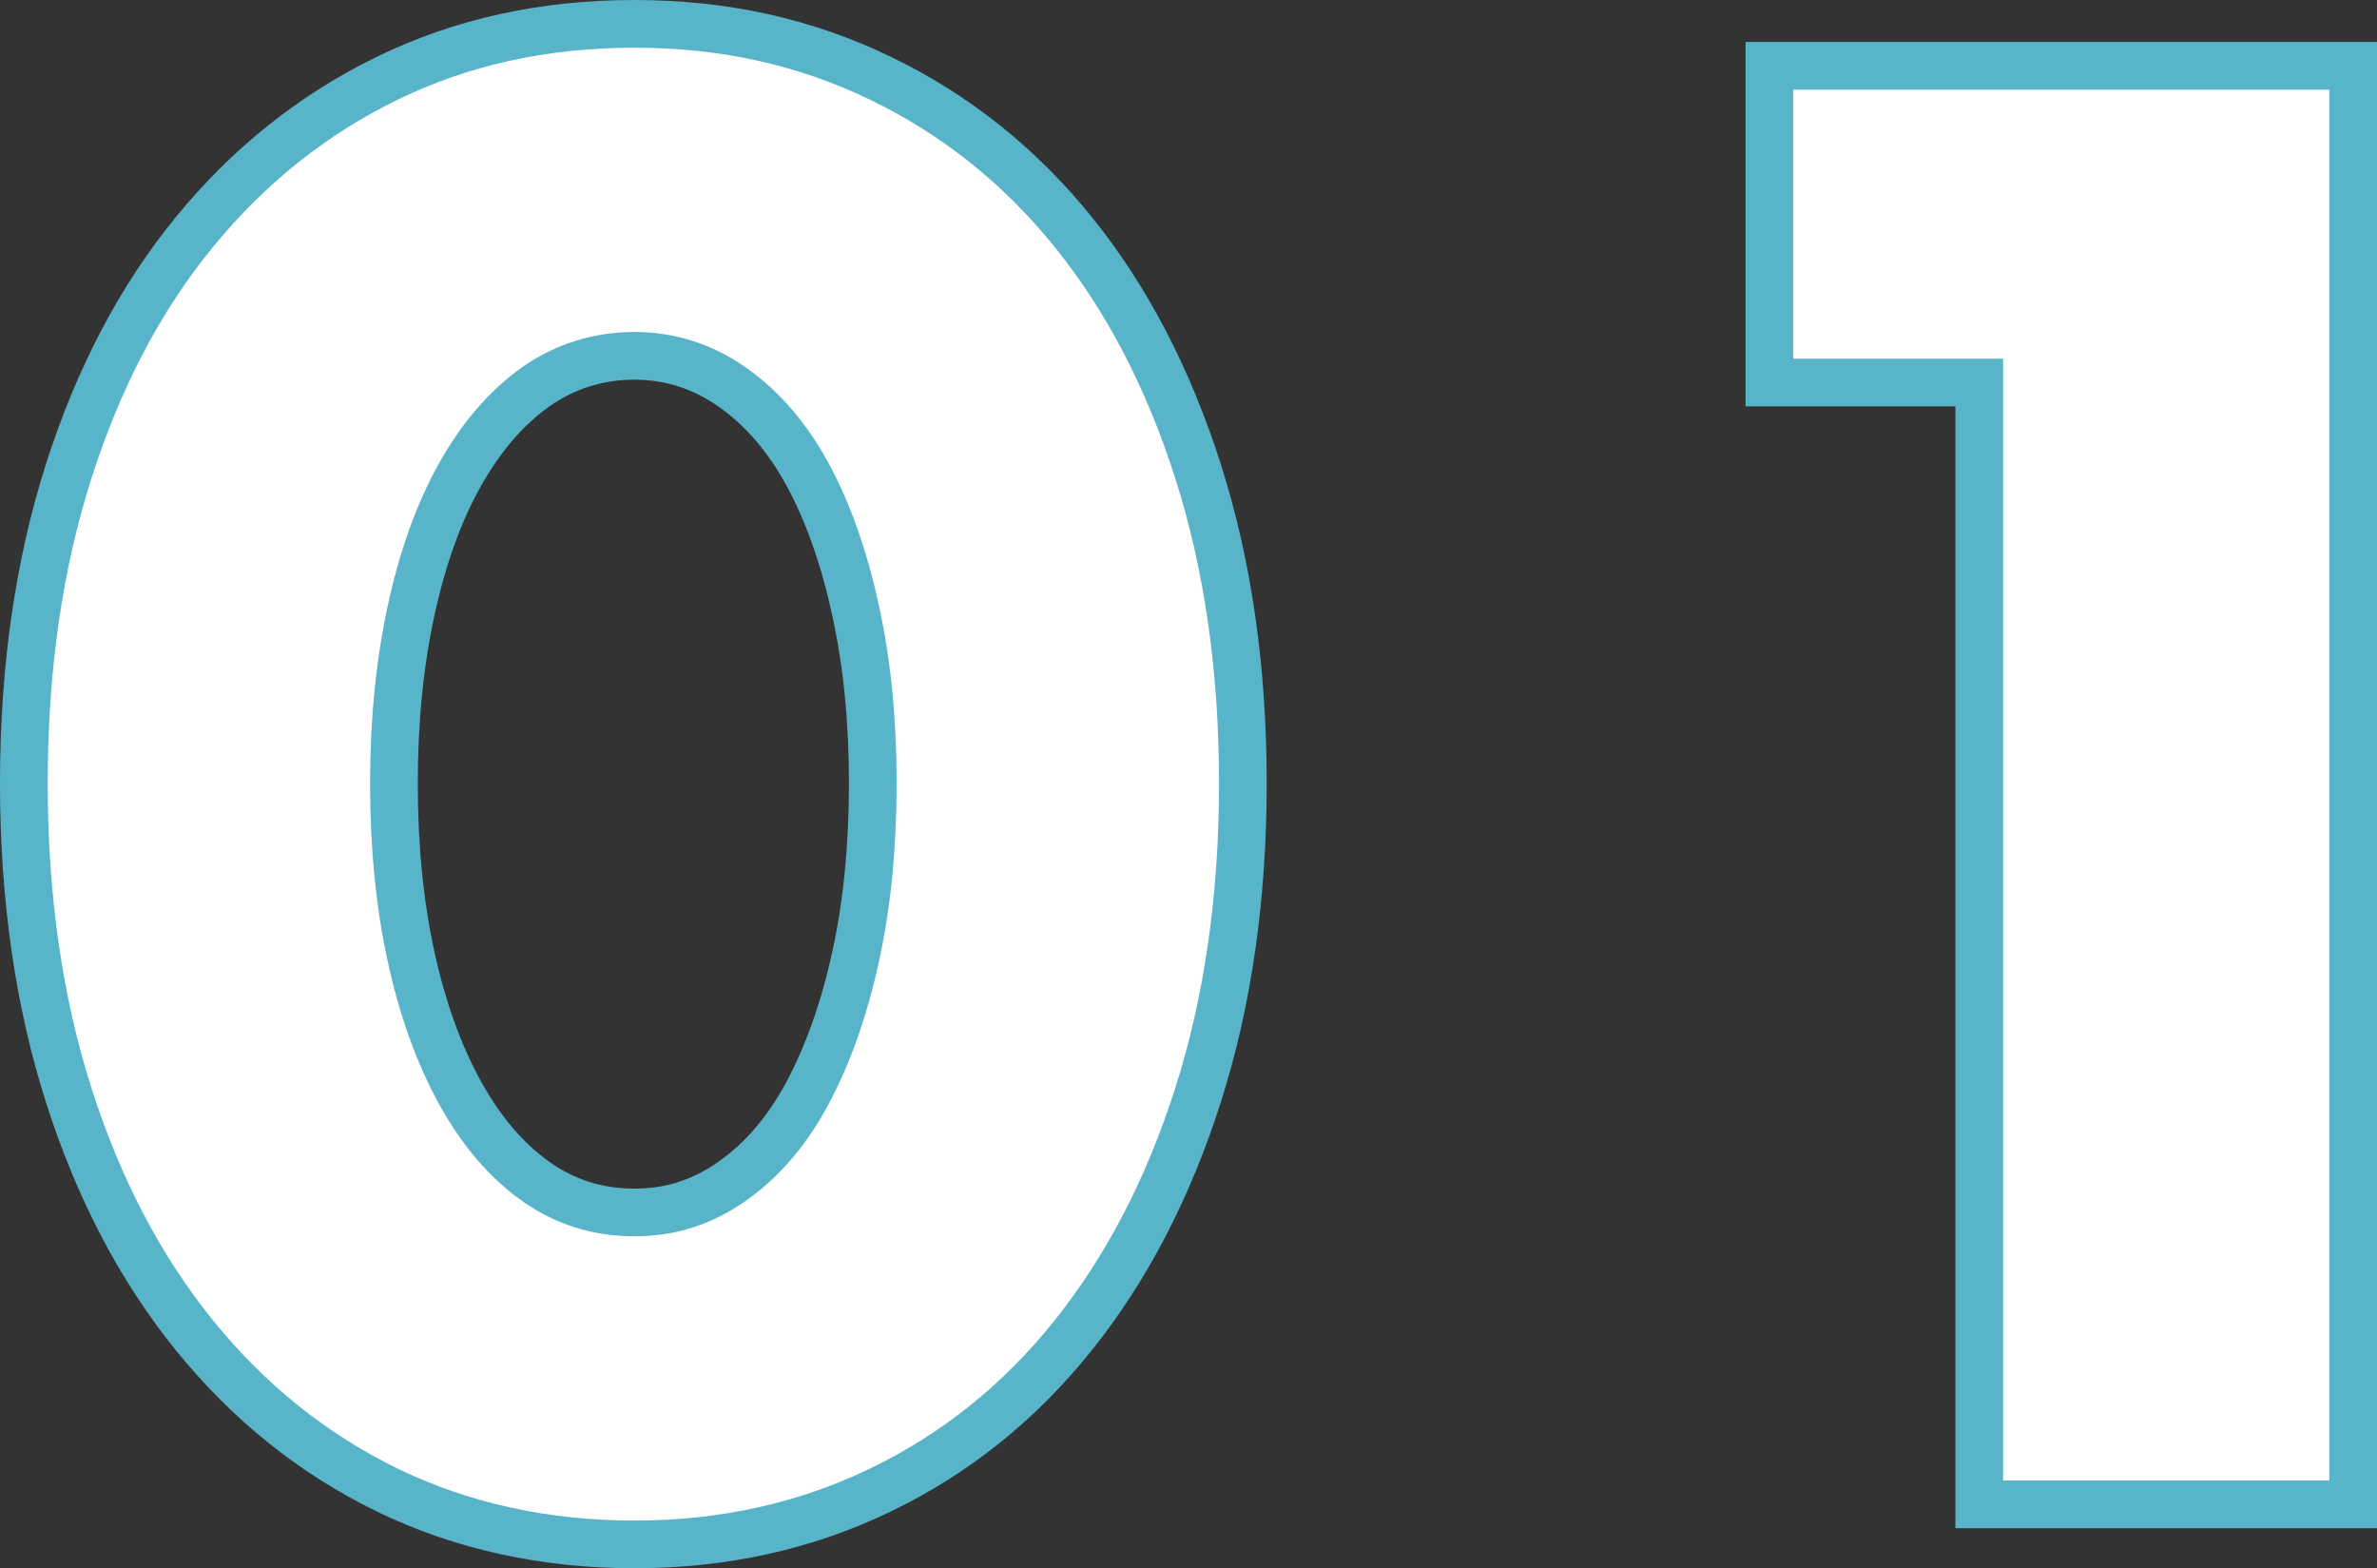 <?xml version="1.0" encoding="UTF-8"?><svg id="_レイヤー_2" xmlns="http://www.w3.org/2000/svg" viewBox="0 0 99.68 65.76"><rect x="0" y="0" width="99.68" height="65.76" fill="#333333" stroke="none"/><defs><style>.cls-1{fill:#fff;stroke:#58b4c9;stroke-miterlimit:10;stroke-width:2px;}</style></defs><g id="_レイヤー_1-2"><path class="cls-1" d="m1,32.84c0-4.8.63-9.16,1.88-13.08,1.25-3.92,3.01-7.27,5.28-10.04,2.27-2.77,4.96-4.92,8.08-6.44s6.57-2.28,10.36-2.28,7.17.76,10.32,2.28c3.15,1.52,5.84,3.67,8.08,6.44,2.24,2.77,3.99,6.12,5.24,10.04,1.25,3.92,1.88,8.28,1.88,13.08s-.63,9.16-1.88,13.08c-1.25,3.92-3,7.28-5.24,10.08-2.24,2.8-4.93,4.96-8.08,6.48-3.15,1.52-6.59,2.28-10.32,2.28s-7.24-.76-10.36-2.28-5.81-3.68-8.08-6.48c-2.27-2.8-4.03-6.16-5.28-10.08-1.25-3.92-1.88-8.28-1.88-13.08Zm15.52,0c0,2.67.24,5.09.72,7.28.48,2.19,1.16,4.08,2.04,5.68.88,1.6,1.93,2.84,3.16,3.72,1.23.88,2.61,1.32,4.16,1.32s2.87-.44,4.12-1.32c1.25-.88,2.31-2.12,3.16-3.72.85-1.6,1.52-3.49,2-5.68.48-2.19.72-4.61.72-7.28s-.24-5.03-.72-7.24c-.48-2.21-1.15-4.11-2-5.68-.85-1.57-1.91-2.8-3.16-3.68-1.25-.88-2.63-1.32-4.12-1.32s-2.93.44-4.16,1.32c-1.23.88-2.28,2.11-3.16,3.68-.88,1.57-1.56,3.47-2.04,5.68-.48,2.21-.72,4.63-.72,7.24Z"/><path class="cls-1" d="m83,16.04h-8.8V2.76h24.48v60.32h-15.68V16.04Z"/></g></svg>